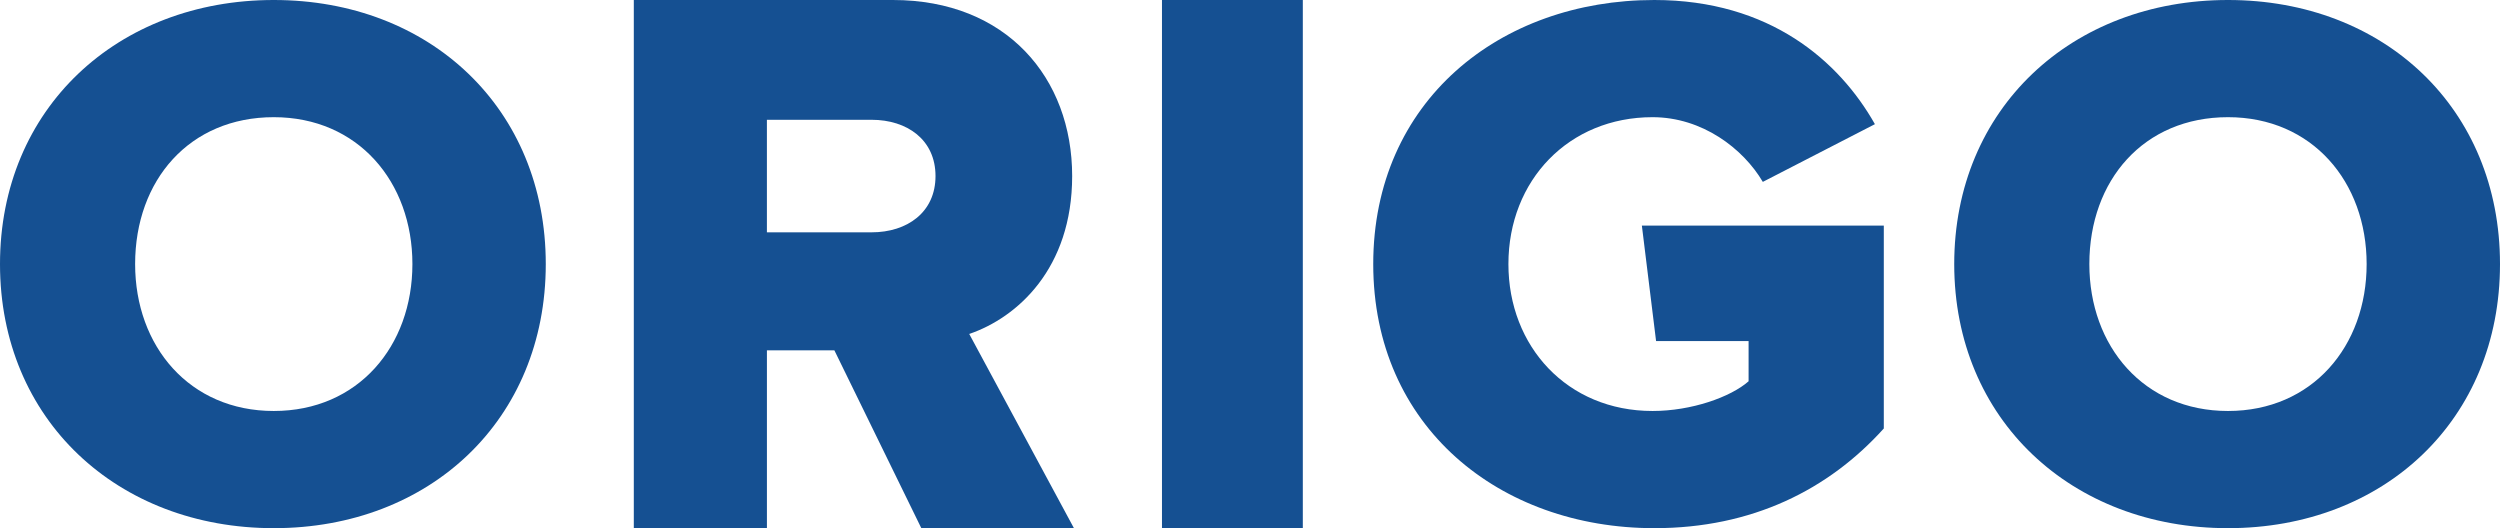 <svg width="142px" height="30px" viewBox="0 0 142 30" version="1.1" xmlns="http://www.w3.org/2000/svg"
     xmlns:xlink="http://www.w3.org/1999/xlink">
    <defs></defs>
    <g id="Symbols" stroke="none" stroke-width="1" fill="none" fill-rule="evenodd">
        <g id="Logok" transform="translate(-151, -76)" fill-rule="nonzero" fill="#155092">
            <g id="origo_logo">
                <g transform="translate(151, 76)">
                    <path d="M15.55,0 C6.679,0 0,6.159 0,15 C0,23.842 6.679,30 15.55,30 C24.421,30 31,23.842 31,15 C31,6.159 24.421,0 15.55,0 Z M15.55,23.344 C10.765,23.344 7.675,19.67 7.675,15 C7.675,10.232 10.765,6.656 15.55,6.656 C20.335,6.656 23.425,10.331 23.425,15 C23.424,19.67 20.334,23.344 15.55,23.344 Z"
                          id="Shape"></path>
                    <path d="M60.899,10 C60.899,4.433 57.169,0 50.717,0 L36,0 L36,30 L43.561,30 L43.561,19.898 L47.392,19.898 L52.331,30 L61,30 L55.052,18.969 C57.774,18.041 60.899,15.258 60.899,10 Z M49.508,13.196 L43.56,13.196 L43.56,6.804 L49.508,6.804 C51.524,6.804 53.137,7.938 53.137,10 C53.137,12.062 51.524,13.196 49.508,13.196 Z"
                          id="Shape"></path>
                    <path d="M94.065,19.371 L99.32,19.371 L99.32,21.656 C98.309,22.549 96.086,23.344 93.864,23.344 C89.013,23.344 85.678,19.67 85.678,15 C85.678,10.232 89.115,6.656 93.864,6.656 C96.693,6.656 99.016,8.444 100.128,10.331 L106.495,7.053 C104.474,3.477 100.533,0 93.965,0 C85.174,0 78,5.762 78,15 C78,24.238 85.174,30 93.965,30 C99.523,30 103.867,27.814 107,24.338 L107,12.815 L93.258,12.815 L94.065,19.371 Z"
                          id="Shape"></path>
                    <path d="M126.55,0 C117.678,0 111,6.159 111,15 C111,23.842 117.678,30 126.55,30 C135.422,30 142,23.842 142,15 C142,6.159 135.422,0 126.55,0 Z M126.55,23.344 C121.766,23.344 118.675,19.67 118.675,15 C118.675,10.232 121.766,6.656 126.55,6.656 C131.334,6.656 134.425,10.331 134.425,15 C134.425,19.67 131.334,23.344 126.55,23.344 Z"
                          id="Shape"></path>
                    <rect id="Rectangle-path" x="66" y="0" width="8" height="30"></rect>
                </g>
            </g>
        </g>
    </g>
</svg>